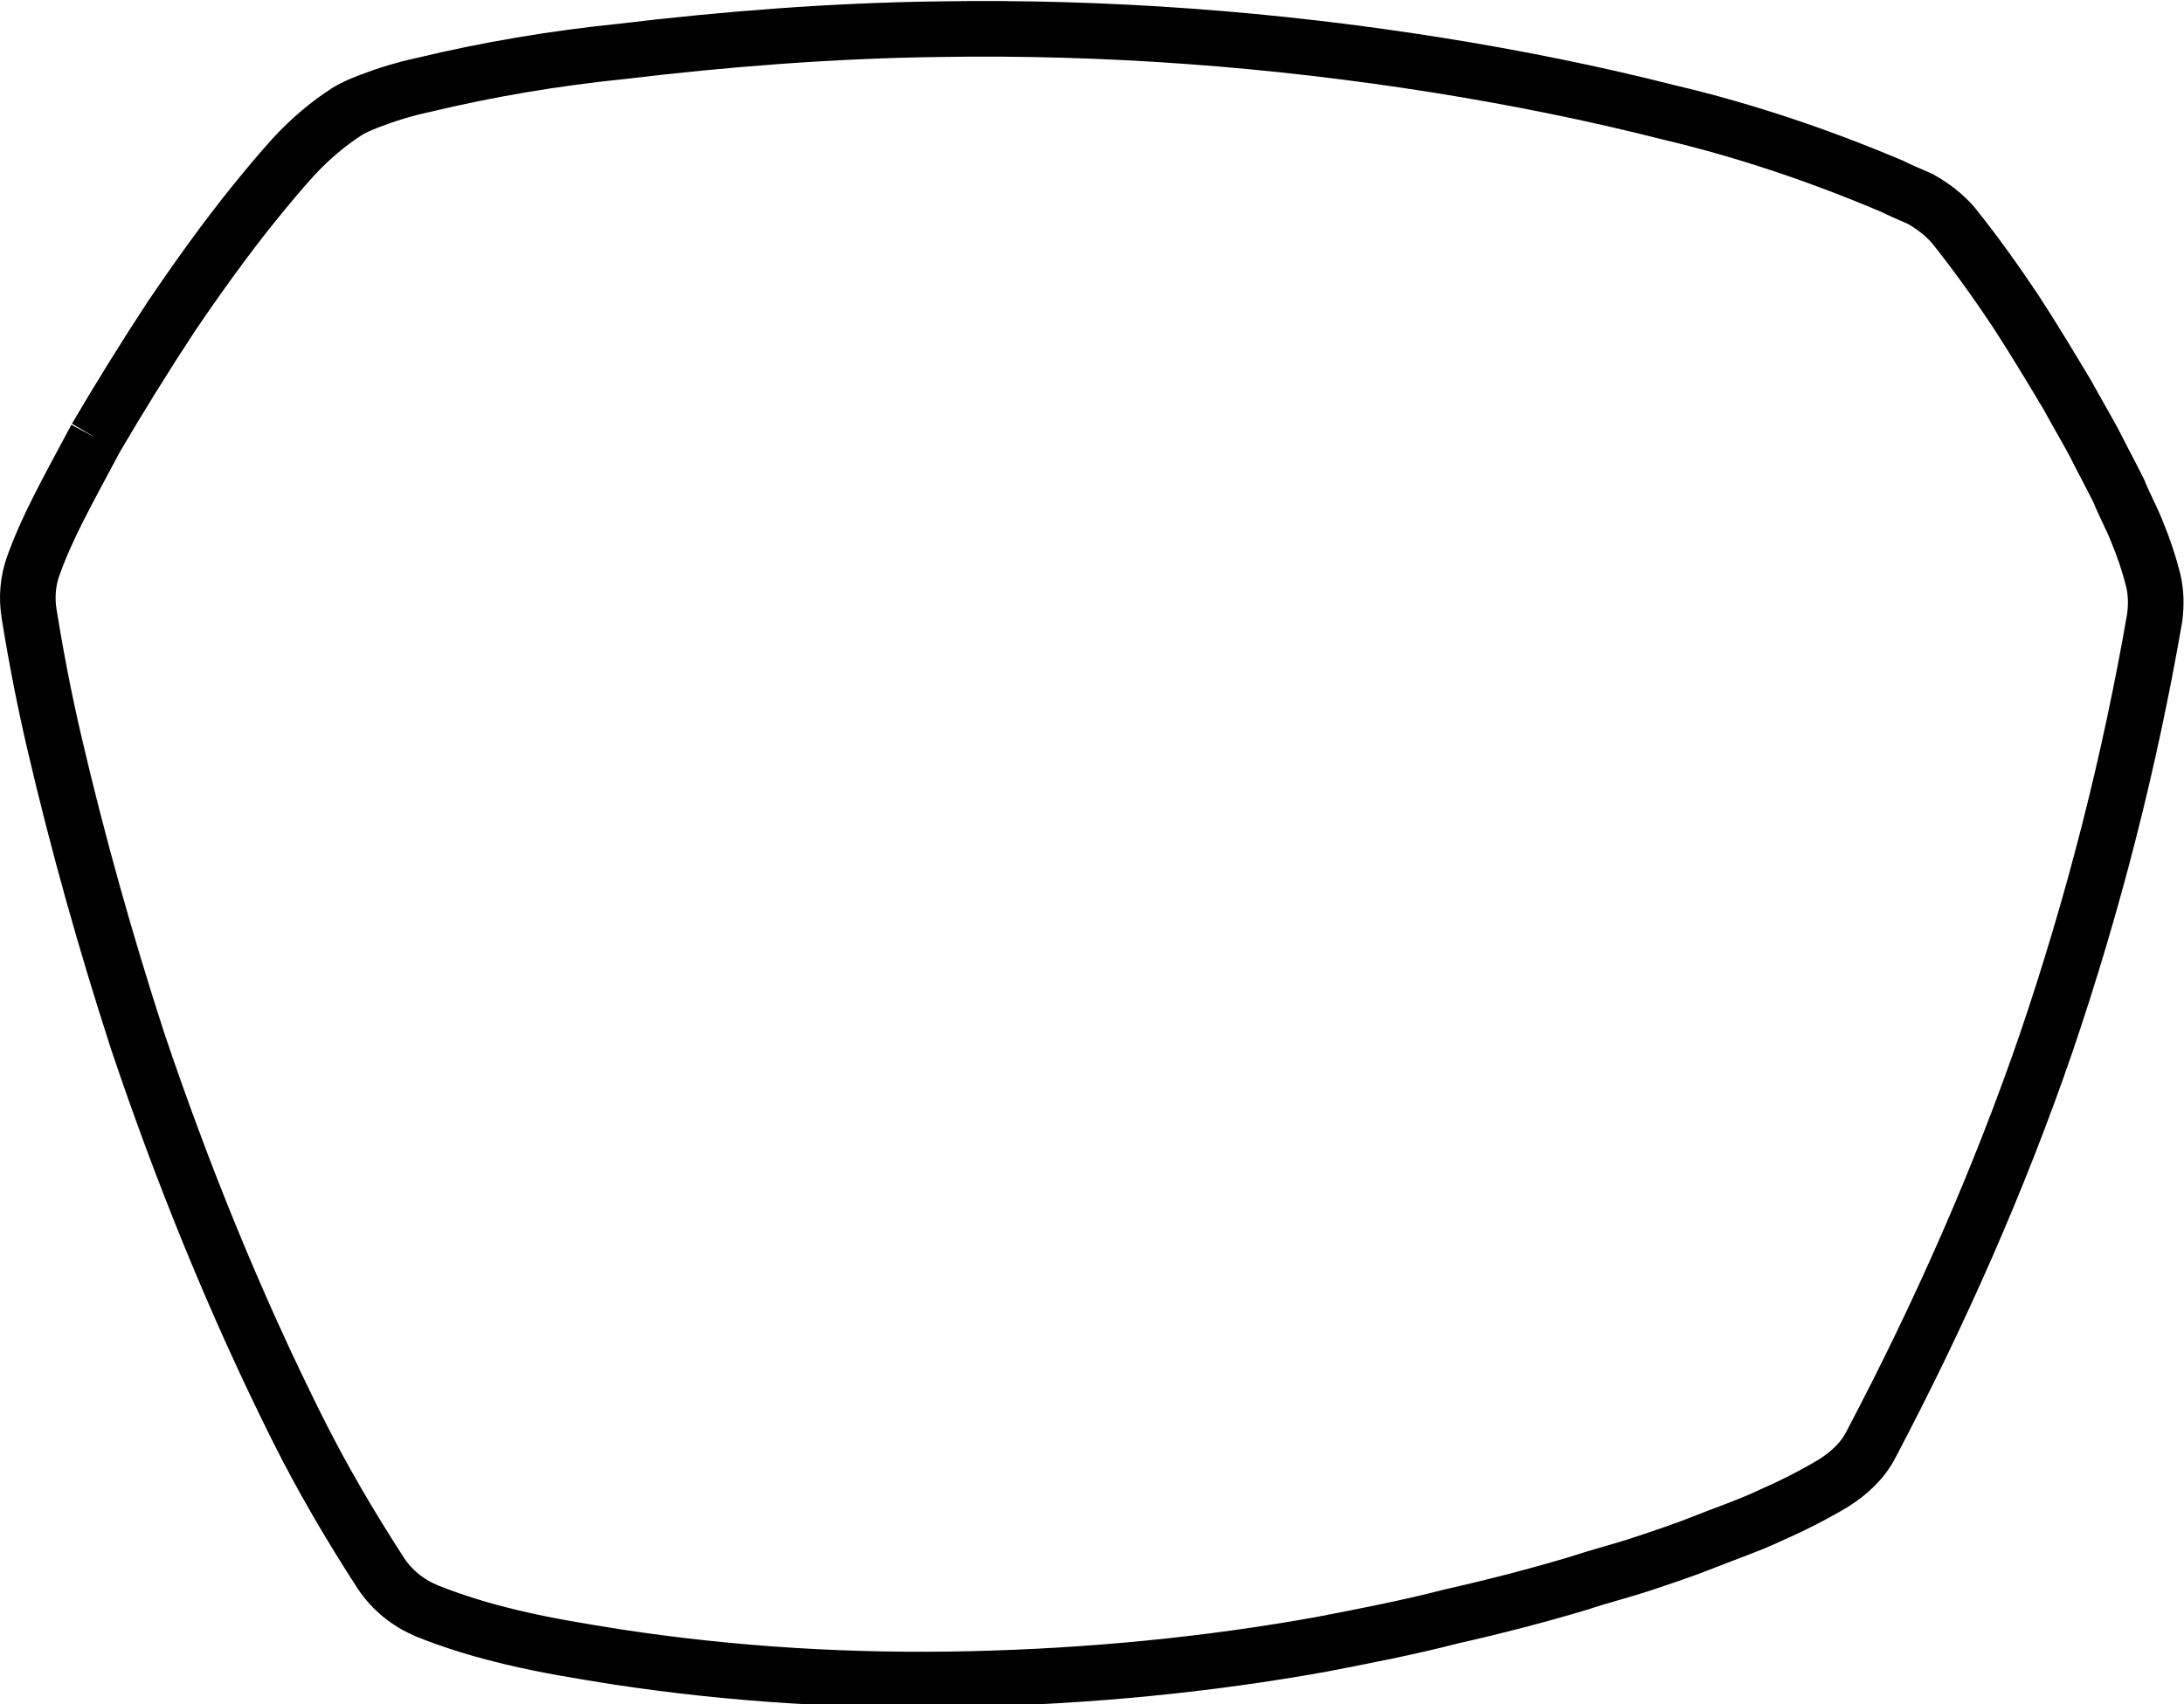 <?xml version="1.0" encoding="utf-8"?>
<!-- Generator: Adobe Illustrator 24.0.0, SVG Export Plug-In . SVG Version: 6.00 Build 0)  -->
<svg version="1.1" id="Layer_1" xmlns="http://www.w3.org/2000/svg" xmlns:xlink="http://www.w3.org/1999/xlink" x="0px" y="0px"
	 viewBox="0 0 157.1 122.6" style="enable-background:new 0 0 157.1 122.6;" xml:space="preserve">
<style type="text/css">
	.st0{fill:none;stroke:#000000;stroke-width:4;stroke-miterlimit:10;}
</style>
<path class="st0" d="M6.9,31.5C6,33.2,5,35,4.1,36.8c-0.6,1.2-1.2,2.5-1.7,3.9C2,41.8,1.9,43,2.1,44.2c0.5,3.1,1.1,6.2,1.8,9.2
	c1.7,7.3,3.7,14.4,6,21.5c3.2,9.5,7,18.9,11.5,27.9c1.8,3.6,3.8,7,6,10.4c0.8,1.2,1.9,2.1,3.3,2.7c2,0.8,4,1.4,6.1,1.9
	c2.5,0.6,5,1,7.5,1.4c8.5,1.3,17,1.8,25.6,1.6c8.4-0.2,16.9-1,25.2-2.5c3.1-0.6,6.2-1.2,9.3-2c3.1-0.7,6.2-1.5,9.2-2.4
	c1.5-0.5,3.1-0.9,4.6-1.4s3-1,4.5-1.6s3-1.1,4.5-1.8c1.6-0.7,3.2-1.5,4.7-2.4c1.1-0.7,2.1-1.6,2.7-2.8c4.9-9.3,9.2-19,12.6-28.9
	c3.4-10,6-20.2,7.8-30.6c0.1-0.9,0.1-1.7-0.1-2.6c-0.3-1.2-0.7-2.4-1.2-3.6c-0.4-1-0.9-1.9-1.3-2.9c-0.6-1.2-1.2-2.3-1.8-3.5
	c-0.6-1.1-1.3-2.3-1.9-3.4c-1.2-2-2.4-4-3.7-6c-1.4-2.1-2.9-4.2-4.5-6.2c-0.7-0.8-1.5-1.4-2.4-1.9c-0.7-0.3-1.4-0.6-2-0.9
	c-5.2-2.2-10.5-4-16-5.3c-5.5-1.4-11-2.5-16.6-3.4c-11.9-1.9-24-2.8-36-2.6c-7.6,0.1-15.3,0.7-22.8,1.6C39.8,4.2,35.1,5,30.5,6.1
	c-1.4,0.3-2.7,0.7-4,1.2C26,7.5,25.5,7.7,25,8c-1.4,0.9-2.7,2-3.9,3.3c-1,1.1-1.9,2.2-2.8,3.3c-2.1,2.6-4.1,5.4-6,8.2
	C10.4,25.7,8.6,28.6,6.9,31.5"/>
</svg>
